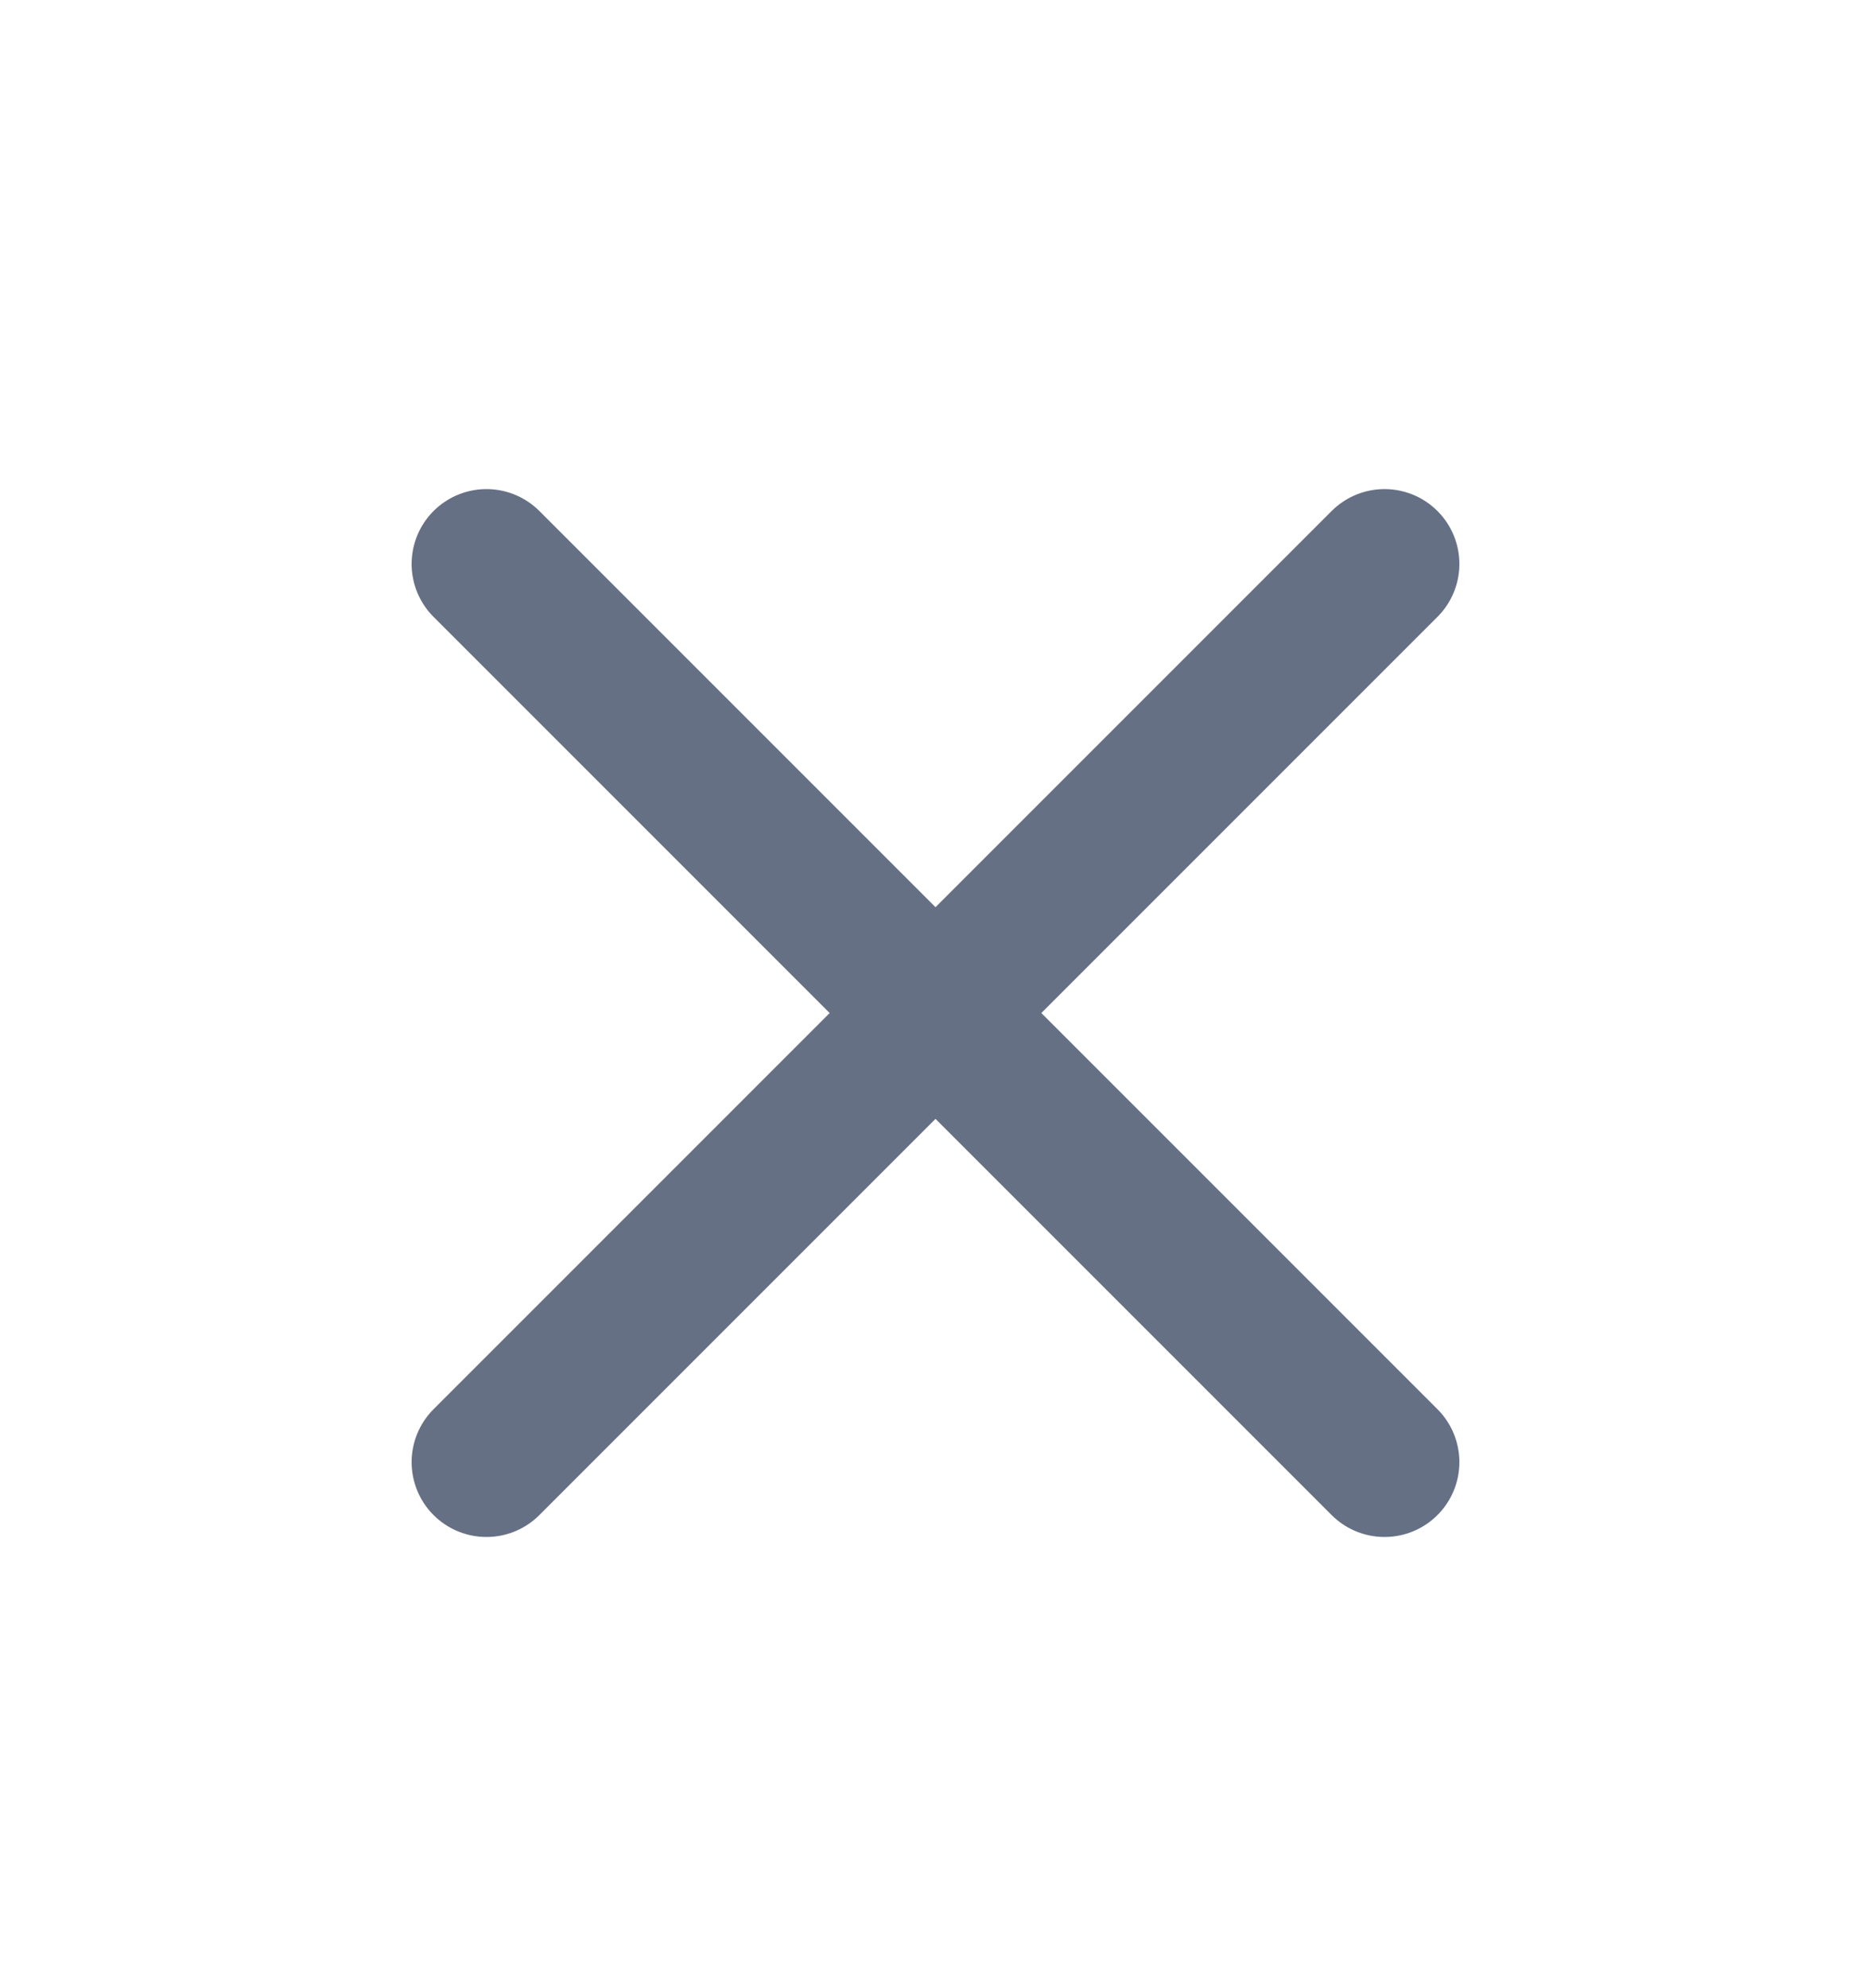 <svg width="16" height="17" viewBox="0 0 16 17" fill="none" xmlns="http://www.w3.org/2000/svg">
<path d="M11.84 12.502L8 8.662M8 8.662L4.16 4.822M8 8.662L11.84 4.822M8 8.662L4.16 12.502" stroke="#667085" stroke-width="1.28" stroke-linecap="round" stroke-linejoin="round"/>
</svg>
